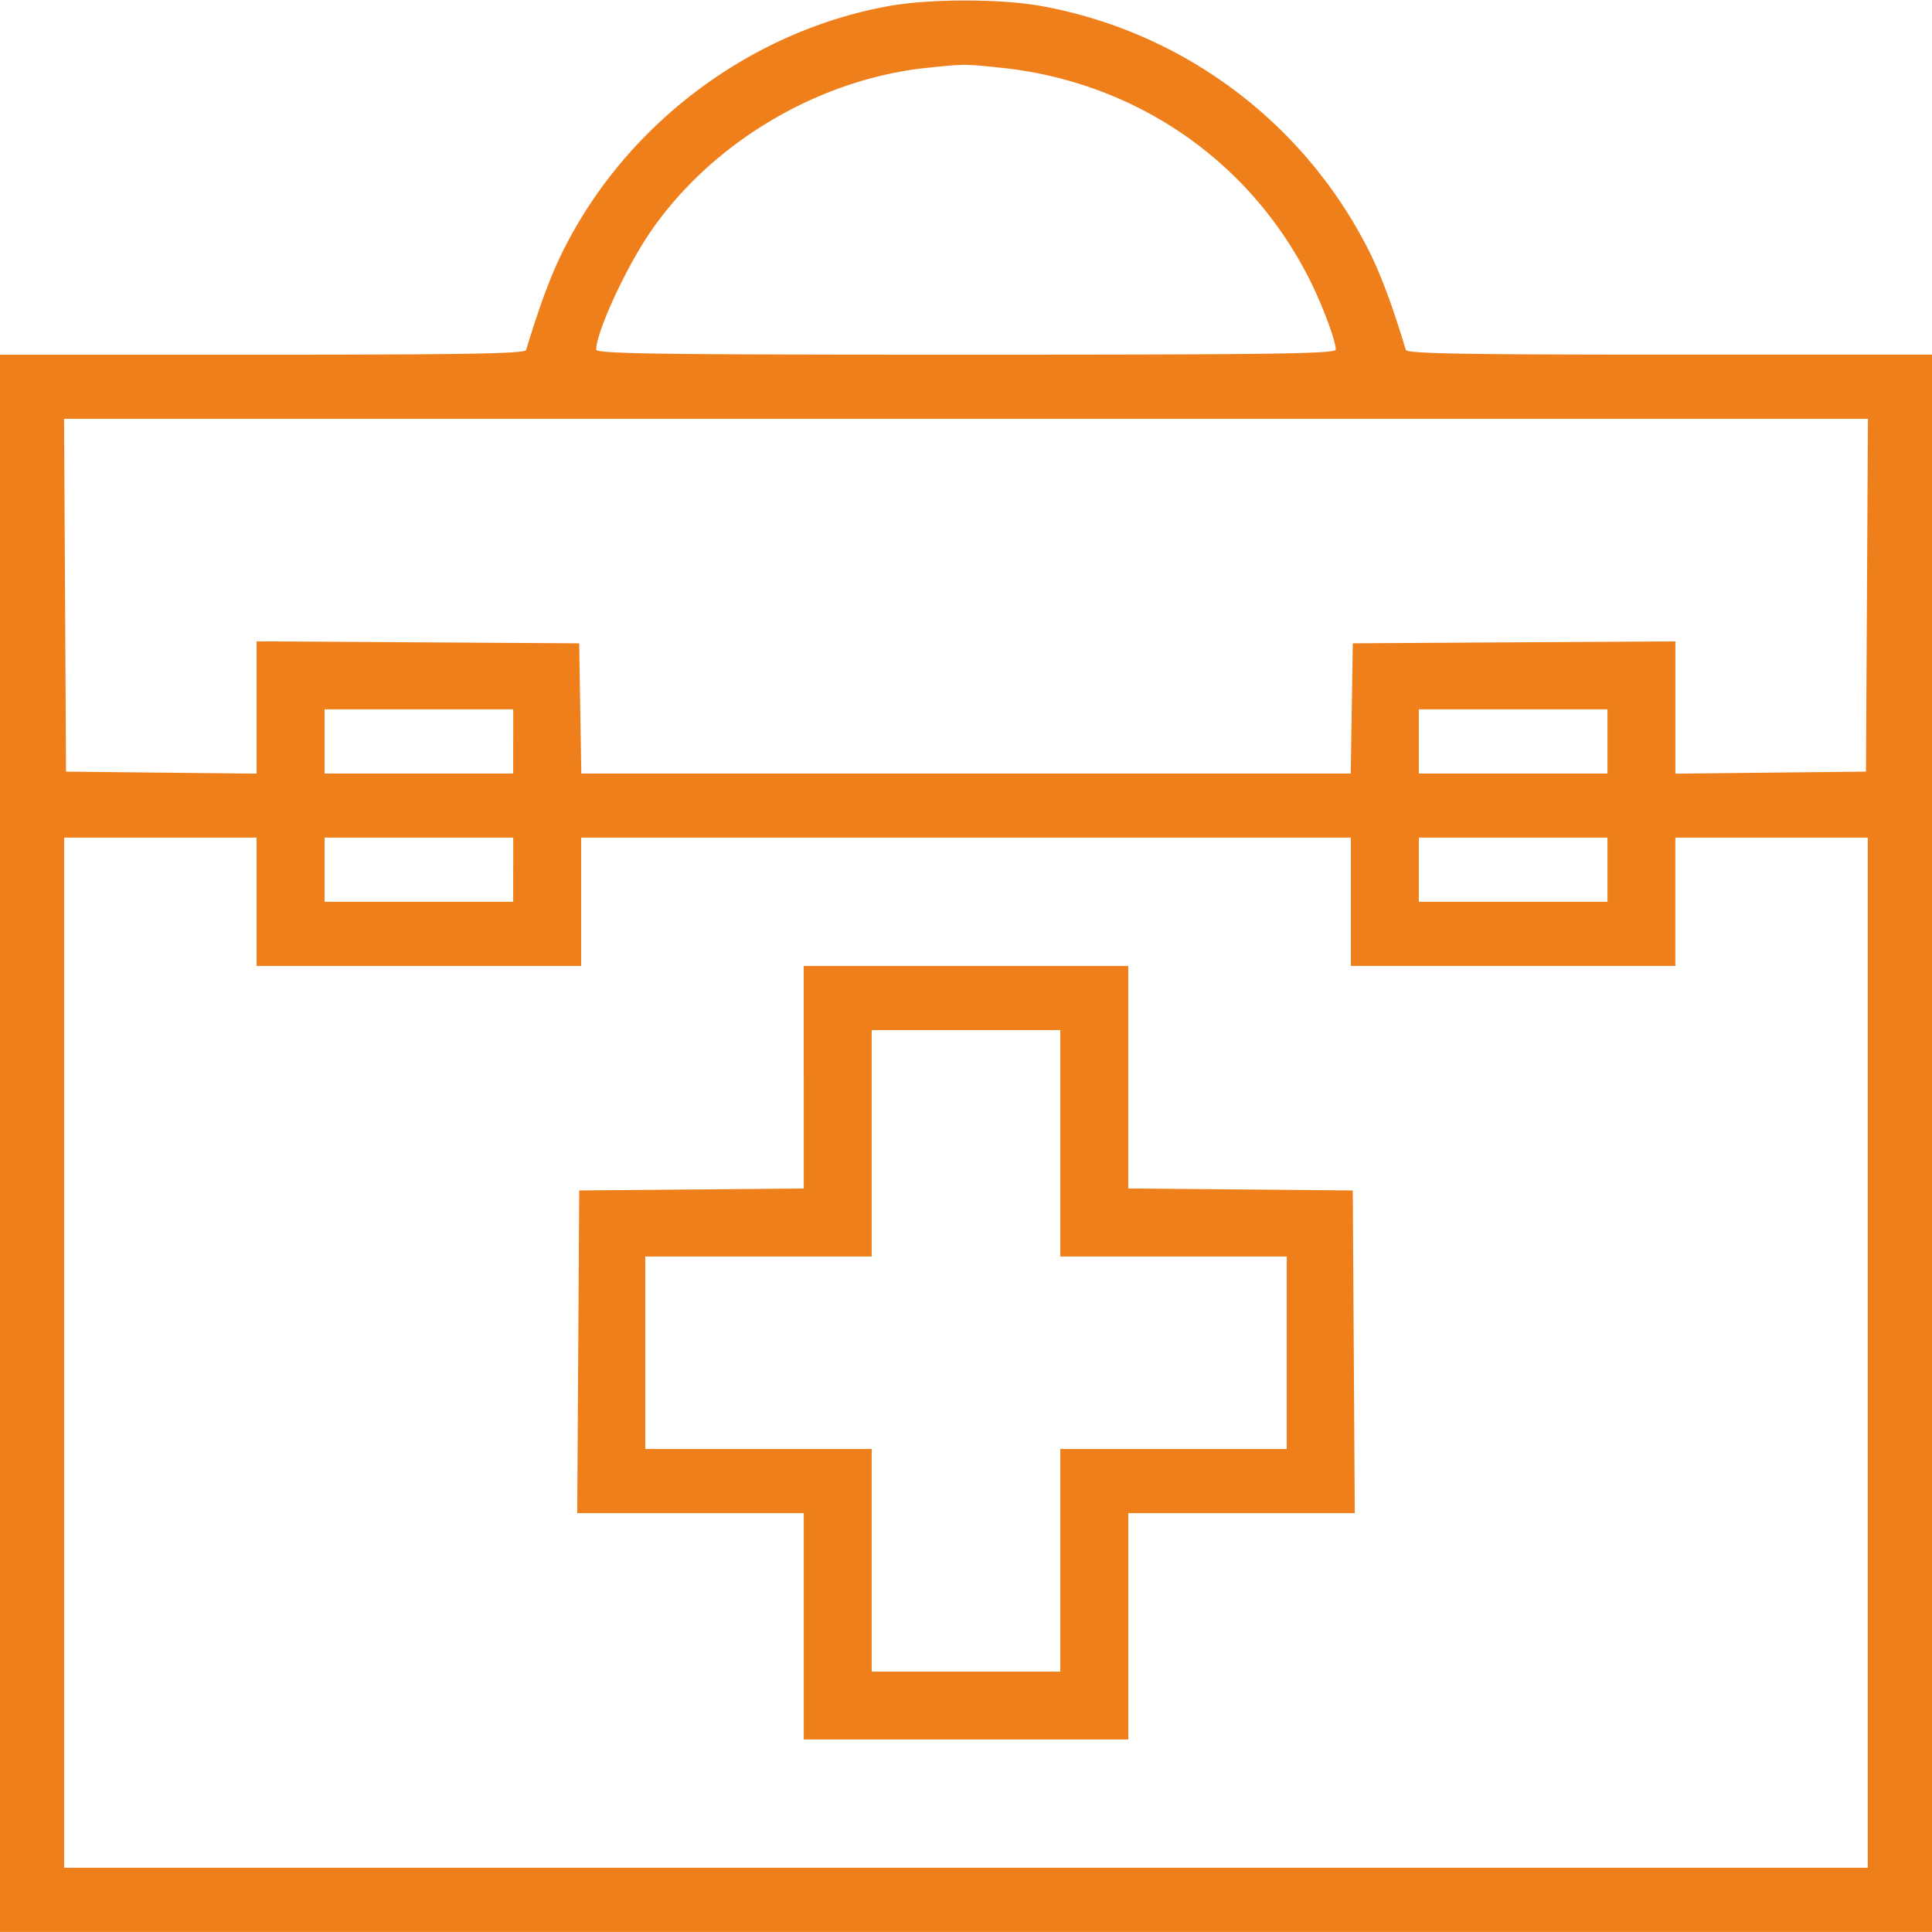<svg width="45" height="45" fill="none" xmlns="http://www.w3.org/2000/svg"><path fill-rule="evenodd" clip-rule="evenodd" d="M20.707.14c-3.243.586-6.128 2.755-7.598 5.714-.282.566-.544 1.273-.854 2.297-.026.086-1.331.11-6.144.11H0v36.738h45V8.26h-6.111c-4.813 0-6.118-.024-6.145-.11-.309-1.024-.571-1.73-.853-2.297A10.672 10.672 0 0024.224.135c-.954-.166-2.58-.164-3.517.005zm2.628 1.44c3.111.331 5.769 2.157 7.163 4.922.3.594.615 1.436.615 1.64 0 .099-1.461.119-8.613.119-7.152 0-8.613-.02-8.613-.118 0-.402.675-1.875 1.242-2.711 1.419-2.092 3.914-3.582 6.444-3.85.893-.094.895-.094 1.762-.002zm20.15 12.284l-.023 4.109-2.22.023-2.219.024v-3.081l-3.757.022-3.757.023-.024 1.516-.024 1.517H13.54l-.025-1.517-.024-1.516-3.757-.023-3.757-.023v3.081l-2.22-.023-2.219-.023-.023-4.11-.023-4.108h42.016l-.023 4.109zm-31.532 3.405v.748H7.56v-1.495h4.394v.747zm25.488 0v.748h-4.394v-1.495h4.394v.747zM5.977 21.005v1.494h7.559V19.51h17.928v2.988h7.558V19.51h4.482v23.994H1.495V19.51h4.482v1.494zm5.976-.747v.747H7.56V19.51h4.394v.747zm25.488 0v.747h-4.394V19.51h4.394v.747zm-18.72 4.832v2.592l-2.615.023-2.615.023-.023 3.758-.023 3.757h5.276v5.273h7.559v-5.273h5.275l-.023-3.757-.023-3.758-2.615-.023-2.615-.023v-5.183H18.72v2.591zm5.976 1.54v2.637h5.274v4.482h-5.274v5.186h-4.394v-5.186h-5.274v-4.482h5.274v-5.274h4.394v2.637z" fill="#EF7F1A"/></svg>